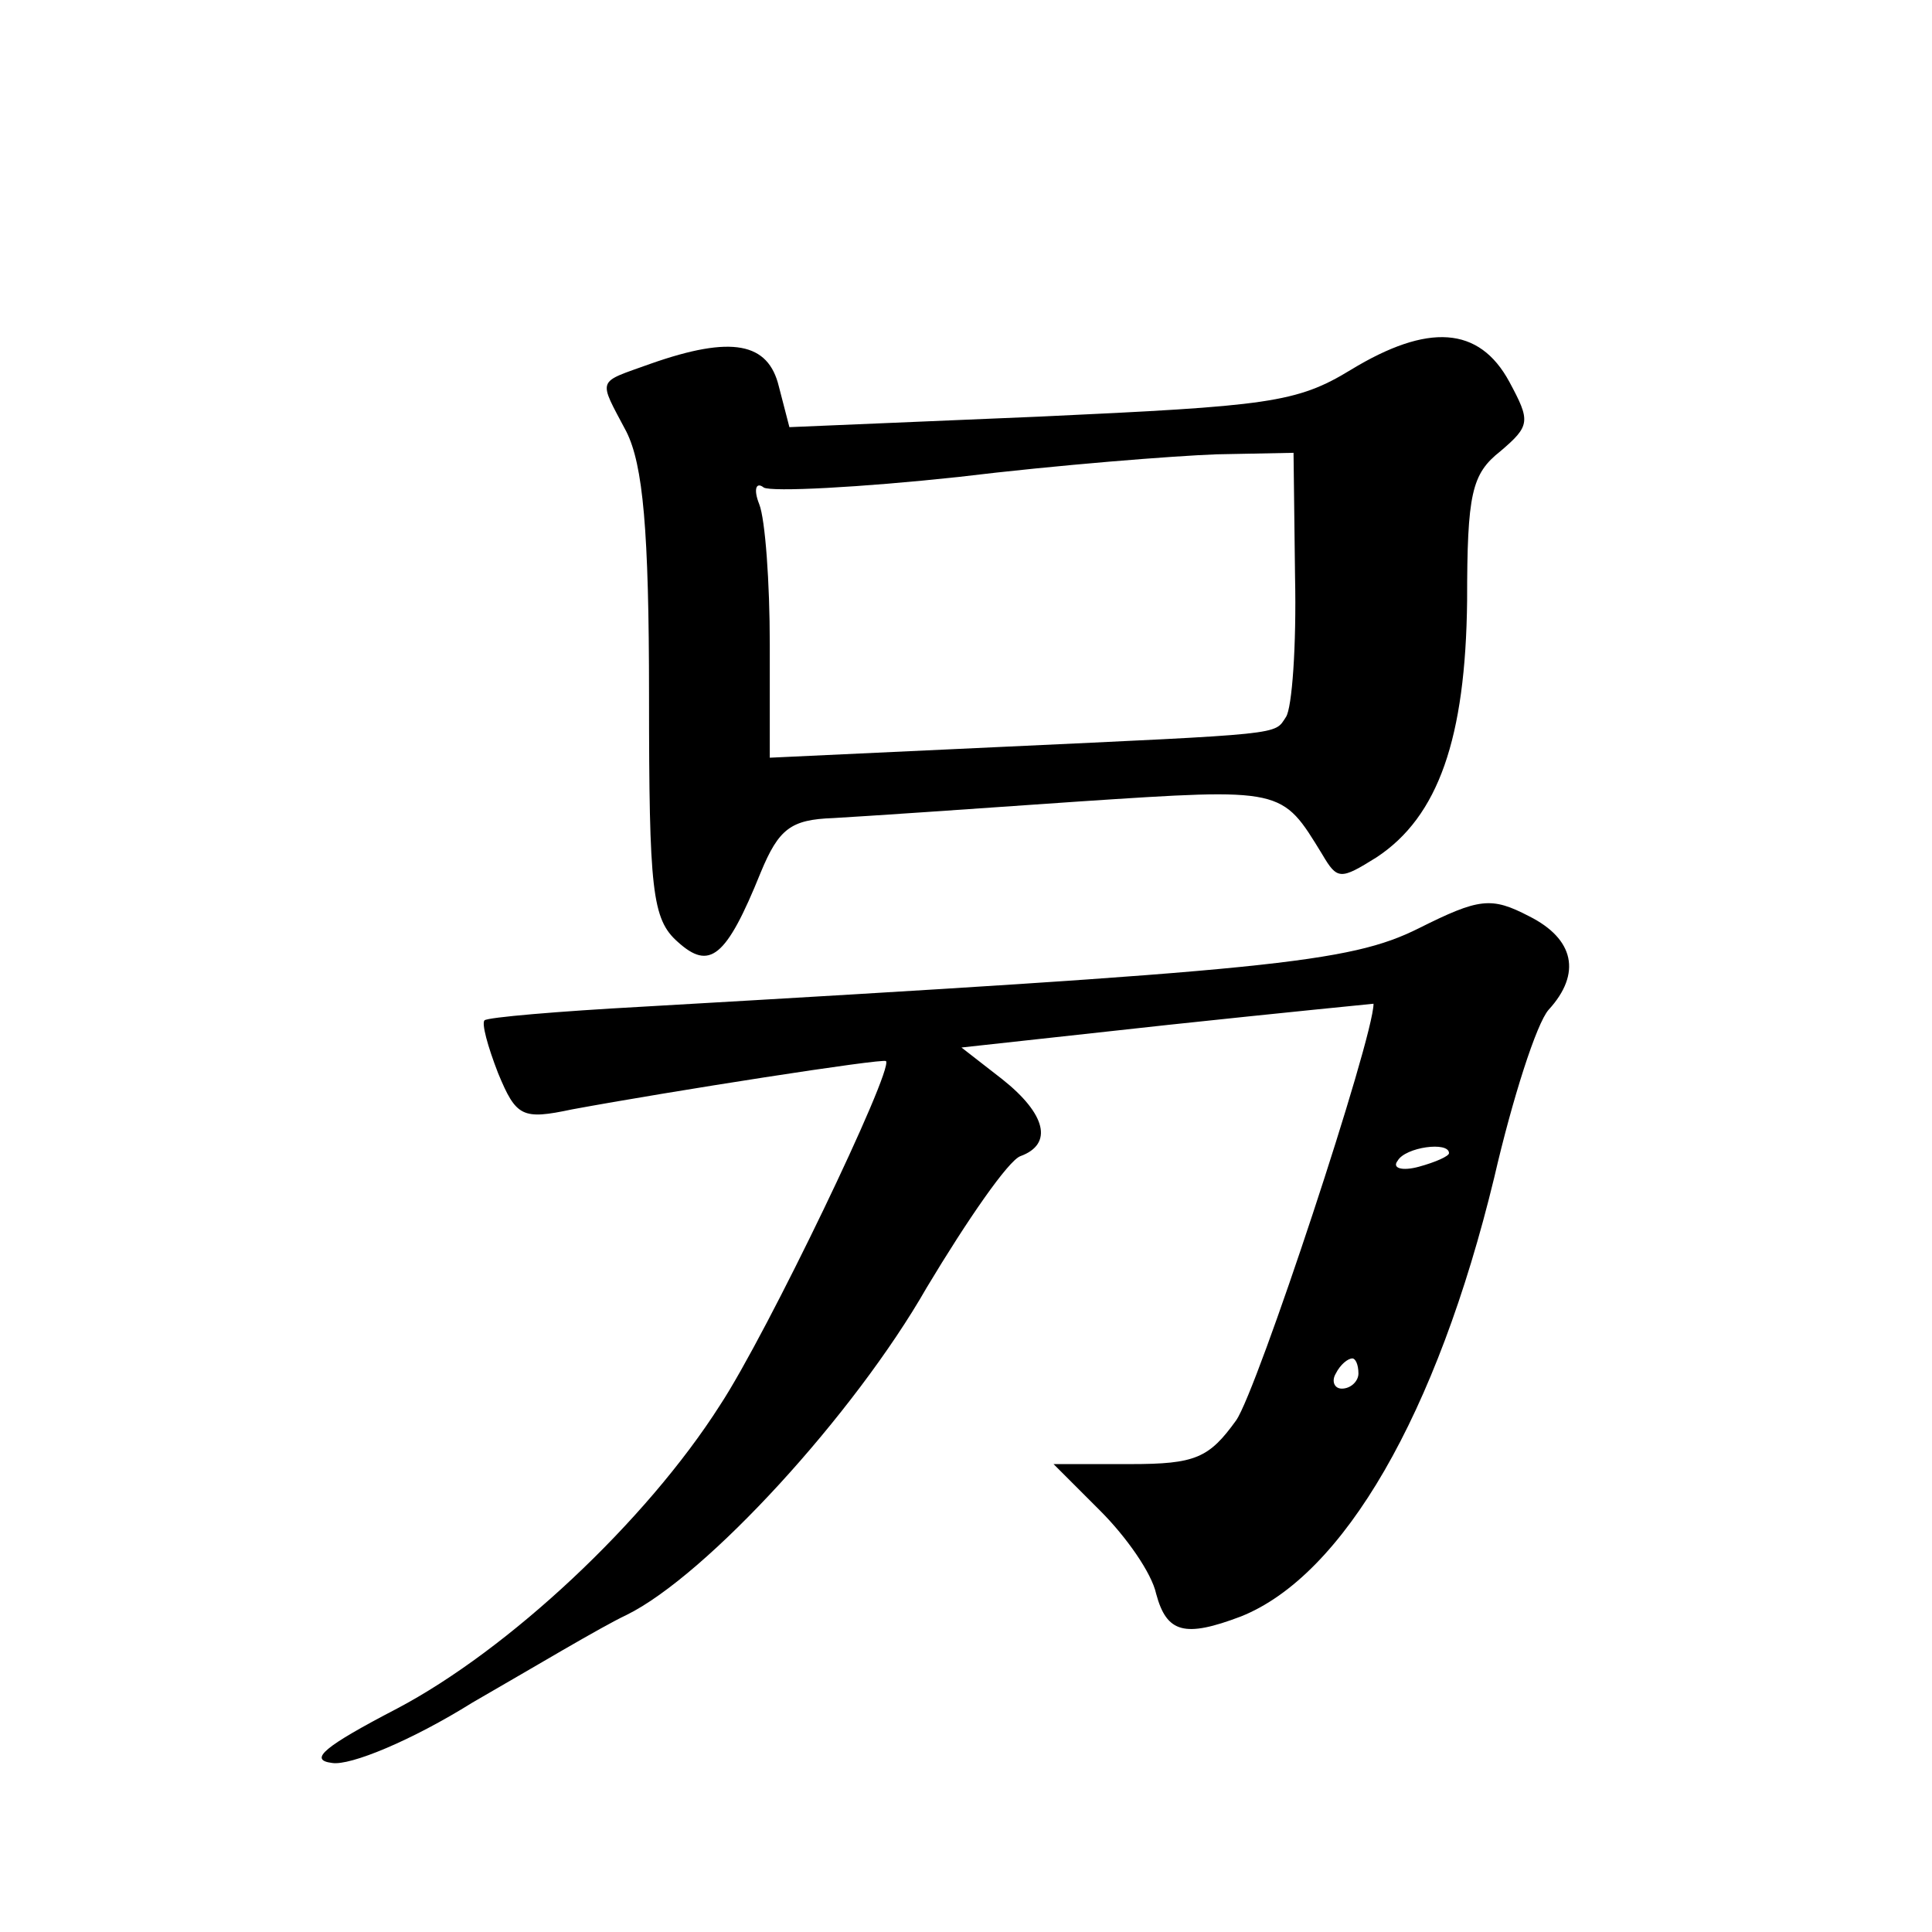 <?xml version="1.0" standalone="no"?>
<!DOCTYPE svg PUBLIC "-//W3C//DTD SVG 20010904//EN"
 "http://www.w3.org/TR/2001/REC-SVG-20010904/DTD/svg10.dtd">
<svg version="1.0" xmlns="http://www.w3.org/2000/svg"
 width="128pt" height="128pt" viewBox="0 0 128 128"
 preserveAspectRatio="xMidYMid meet">
<g transform="translate(0,128) scale(0.1,-0.1)"
fill="#0" stroke="none">
<path d="M895 1035 c-36 -22 -55 -24 -206 -31 l-166 -7 -7 27 c-7 29 -31 34 -85
15 -36 -13 -35 -9 -16 -45 11 -22 15 -65 15 -175 0 -129 2 -148 19 -163 21 -19
32 -11 55 46 12 29 20 35 48 36 18 1 92 6 163 11 136 9 134 9 161 -35 10 -17 12
-17 36 -2 41 27 59 79 60 170 0 71 3 84 22 99 20 17 20 20 6 46 -20 37 -54 39 -105
8z m-37 -137 c1 -46 -2 -87 -6 -93 -8 -12 1 -11 -192 -20 l-150 -7 0 75 c0 41 -3
83 -7 93 -4 10 -2 15 3 11 5 -3 64 0 129 7 66 8 143 14 171 15 l51 1 1 -82z M940
665 c-46 -23 -98 -28 -515 -52 -55 -3 -102 -7 -104 -9 -2 -2 2 -17 9 -35 12 -29
16 -31 49 -24 65 12 206 34 208 32 5 -6 -79 -181 -110 -228 -49 -77 -140 -162 -214
-201 -48 -25 -59 -34 -43 -36 12 -2 53 15 93 40 40 23 85 50 102 58 53 26 151 133
199 217 27 45 54 84 62 87 22 8 17 28 -12 51 l-27 21 137 15 c75 8 136 14 136 14
0 -23 -77 -256 -91 -276 -18 -25 -27 -29 -70 -29 l-51 0 31 -31 c17 -17 34 -41
37 -55 7 -26 19 -29 56 -15 68 27 130 134 168 291 12 52 28 102 36 111 22 24 17
47 -13 62 -25 13 -33 12 -73 -8z m20 -149 c0 -2 -9 -6 -20 -9 -11 -3 -18 -1 -14
4 5 9 34 13 34 5z m-60 -146 c0 -5 -5 -10 -11 -10 -5 0 -7 5 -4 10 3 6 8 10 11
10 2 0 4 -4 4 -10z"/>
</g>
</svg>
